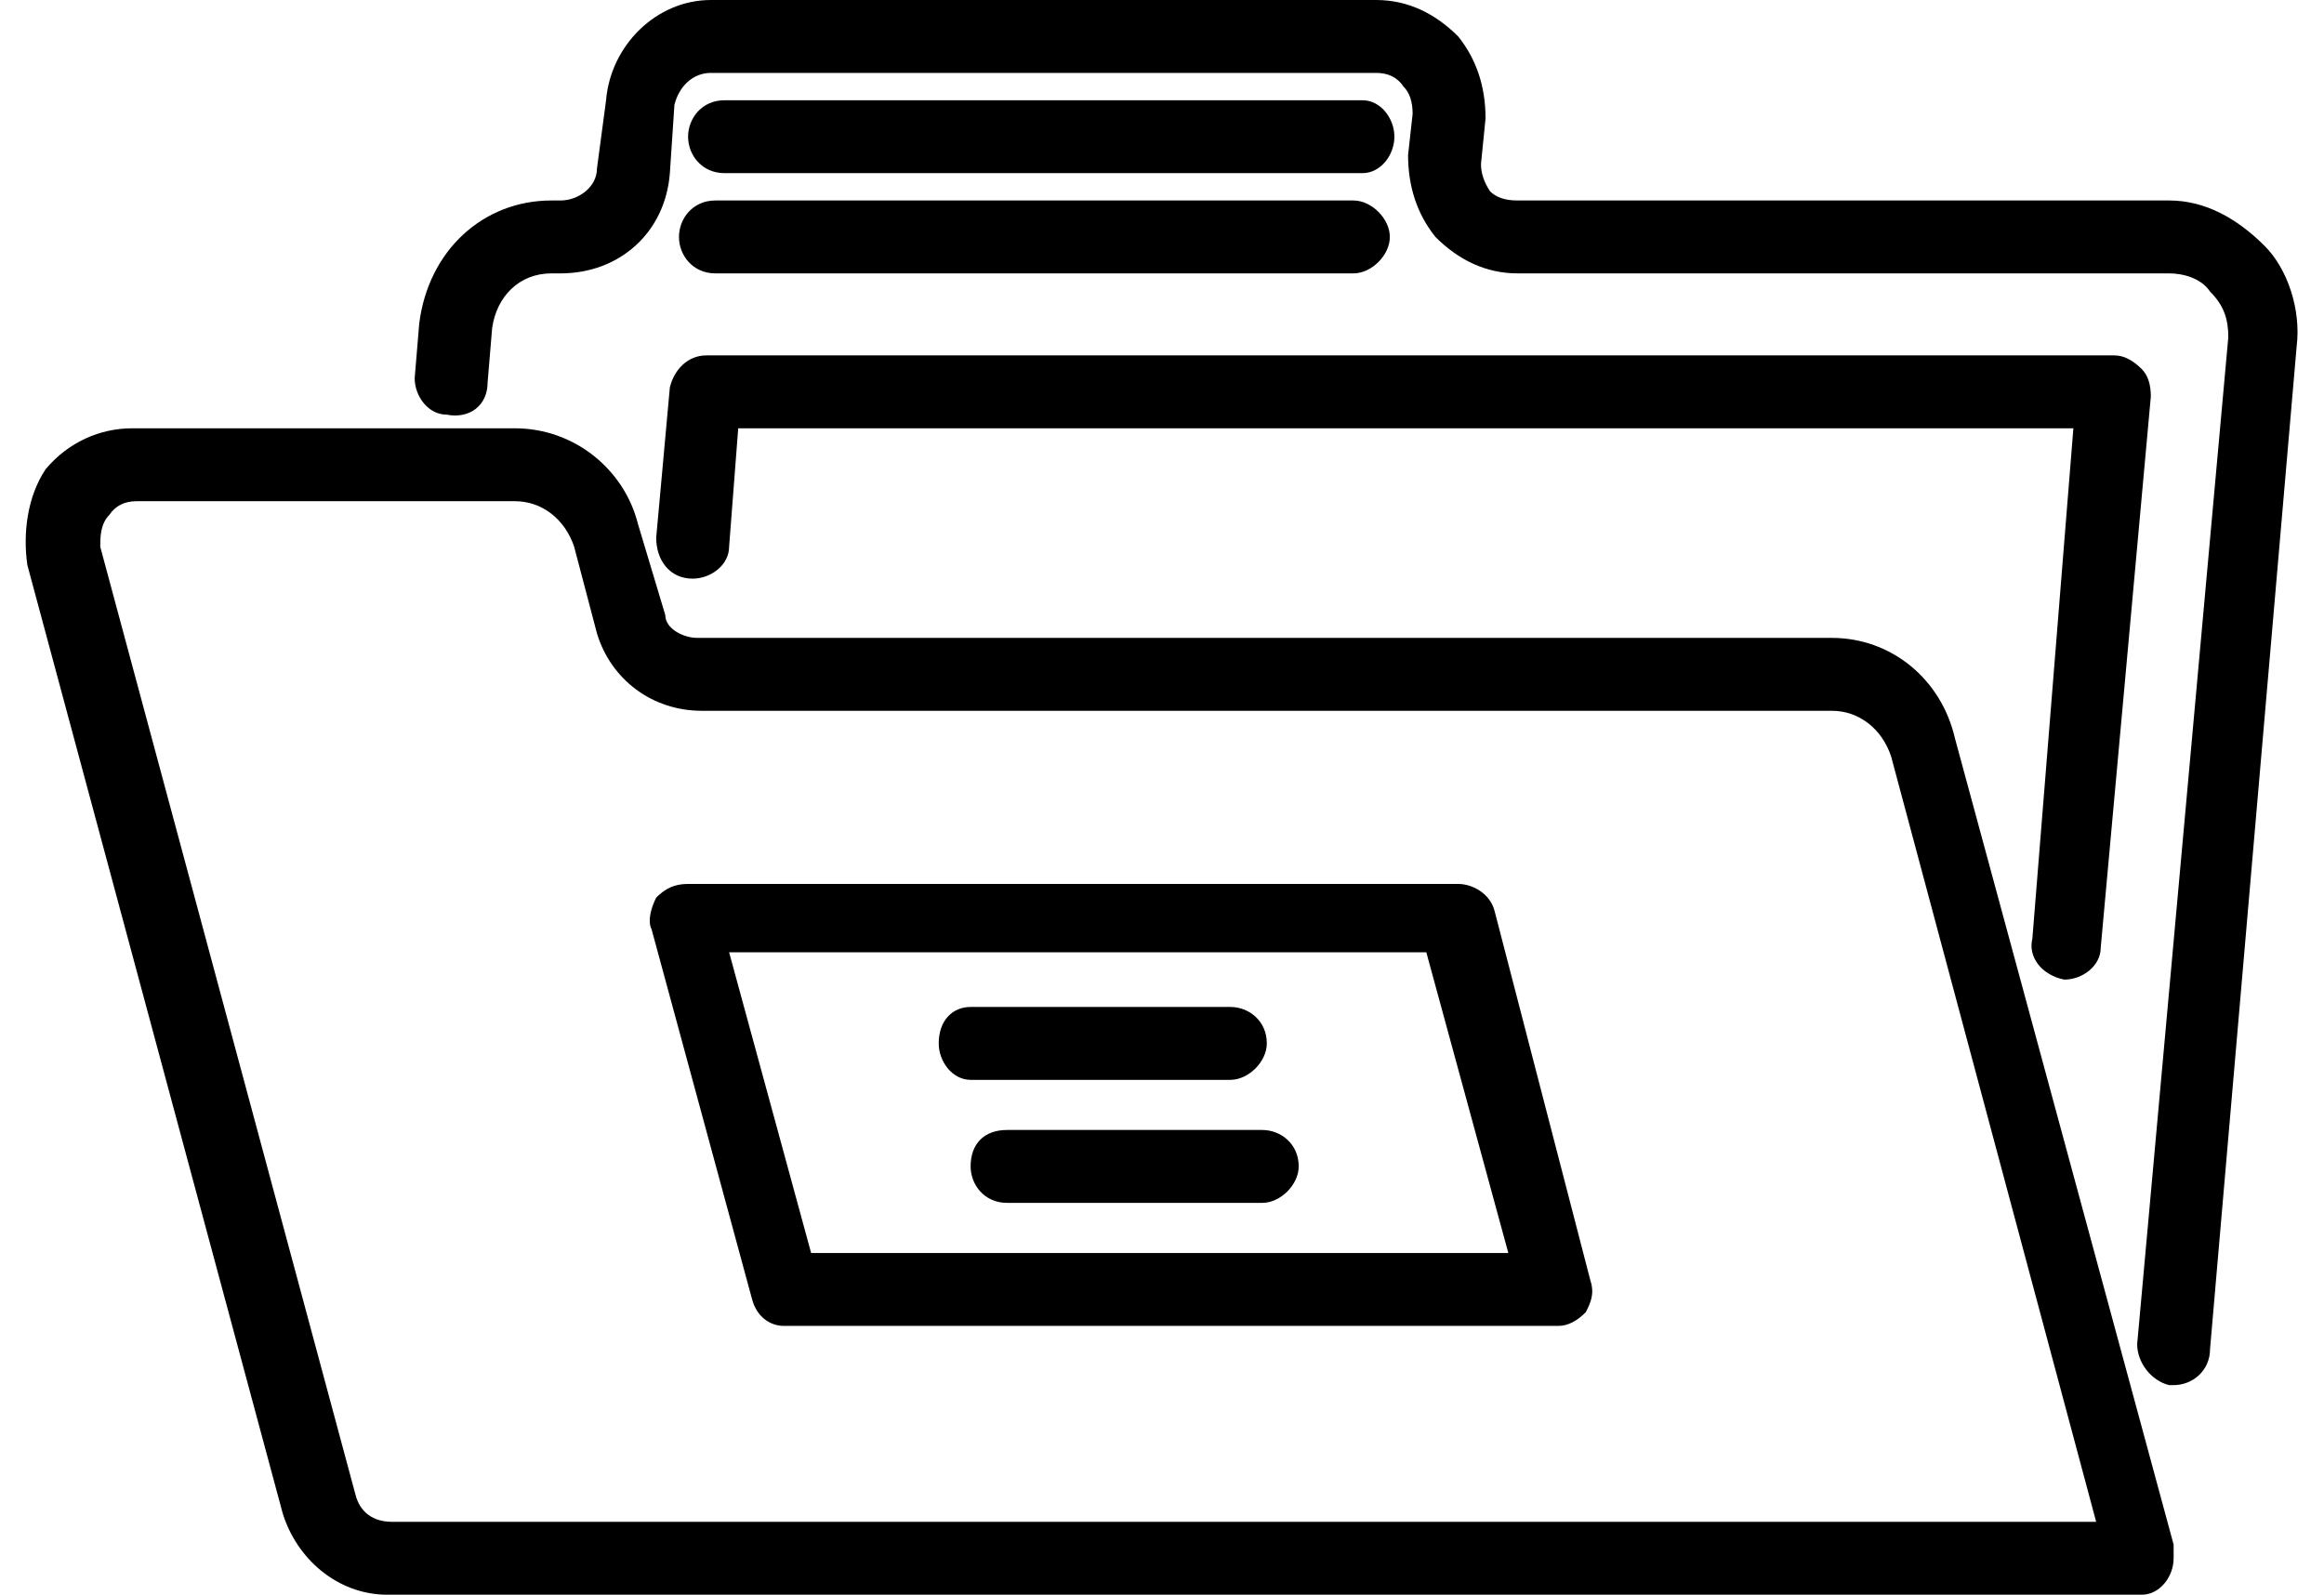 <svg version="1.2" xmlns="http://www.w3.org/2000/svg" viewBox="0 0 51 35" width="51" height="35">
	<title>folders</title>
	<style>
		.s0 { fill: #000000 } 
	</style>
	<path id="Tracé 8" fill-rule="evenodd" class="s0" d="m50.4 7.6l-1.9 22c0 0.5-0.4 0.8-0.8 0.8q0 0-0.1 0c-0.4-0.1-0.7-0.5-0.7-0.9l2-22.1c0-0.4-0.1-0.7-0.4-1-0.2-0.3-0.6-0.4-0.9-0.4h-14.3c-0.7 0-1.3-0.3-1.8-0.8-0.4-0.5-0.6-1.1-0.6-1.8l0.1-0.9q0-0.4-0.2-0.6-0.2-0.3-0.6-0.3h-14.6c-0.4 0-0.7 0.3-0.8 0.7l-0.1 1.5c-0.1 1.3-1.1 2.2-2.4 2.2h-0.2c-0.7 0-1.2 0.5-1.3 1.2l-0.1 1.2c0 0.5-0.4 0.8-0.9 0.7-0.4 0-0.7-0.4-0.7-0.8l0.1-1.2c0.2-1.6 1.4-2.7 2.9-2.7h0.2c0.4 0 0.8-0.3 0.8-0.7l0.2-1.5c0.1-1.2 1.1-2.2 2.3-2.2h14.6c0.7 0 1.3 0.3 1.8 0.8 0.4 0.5 0.6 1.1 0.6 1.8l-0.1 1q0 0.3 0.2 0.6 0.2 0.2 0.6 0.2h14.3c0.8 0 1.5 0.4 2.1 1 0.5 0.5 0.8 1.4 0.7 2.2zm-35.3-4.6c0-0.4 0.3-0.8 0.8-0.8h14c0.4 0 0.7 0.4 0.7 0.8 0 0.4-0.3 0.8-0.7 0.8h-14c-0.5 0-0.8-0.4-0.8-0.8zm-0.2 2.2c0-0.4 0.3-0.8 0.8-0.8h14c0.4 0 0.8 0.4 0.8 0.8 0 0.4-0.4 0.8-0.8 0.8h-14c-0.5 0-0.8-0.4-0.8-0.8zm32.8 28.7q0 0.1 0 0.3c0 0.4-0.3 0.8-0.7 0.8h-38.5c-1.1 0-2-0.8-2.3-1.8l-5.6-20.8c-0.1-0.7 0-1.5 0.4-2.1 0.5-0.6 1.2-0.9 1.9-0.9h8.4c1.3 0 2.4 0.9 2.7 2.1l0.6 2c0 0.3 0.4 0.5 0.7 0.5h24.9c1.3 0 2.4 0.9 2.7 2.2zm-1.7-0.5l-4.5-16.8c-0.2-0.6-0.7-1-1.3-1h-24.8c-1.1 0-2-0.7-2.3-1.7l-0.5-1.9c-0.2-0.6-0.7-1-1.3-1h-8.3q-0.4 0-0.6 0.3c-0.2 0.2-0.2 0.5-0.2 0.7l5.6 20.8c0.1 0.4 0.4 0.6 0.8 0.6zm-11.1-5.3c0.1 0.3 0 0.5-0.1 0.7-0.2 0.2-0.4 0.3-0.6 0.3h-17c-0.3 0-0.6-0.2-0.7-0.6l-2.2-8.1c-0.1-0.2 0-0.5 0.1-0.7 0.2-0.2 0.4-0.3 0.7-0.3h16.9c0.3 0 0.7 0.2 0.8 0.6zm-1.8-0.6l-1.8-6.6h-15.3l1.8 6.6zm-4.6-1.9c0 0.4-0.4 0.8-0.8 0.8h-5.6c-0.5 0-0.8-0.4-0.8-0.8 0-0.5 0.3-0.8 0.8-0.8h5.6c0.4 0 0.8 0.3 0.8 0.8zm-7.2-1.9c-0.4 0-0.7-0.4-0.7-0.8 0-0.5 0.3-0.8 0.7-0.8h5.7c0.4 0 0.8 0.3 0.8 0.8 0 0.4-0.4 0.8-0.8 0.8zm-6.6-15.2c0.1-0.4 0.4-0.7 0.8-0.7h30.9q0.3 0 0.6 0.3 0.2 0.2 0.2 0.6l-1.1 12.1c0 0.4-0.4 0.7-0.8 0.7q0 0 0 0c-0.5-0.1-0.8-0.5-0.7-0.9l0.9-11.2h-29.3l-0.2 2.6c0 0.4-0.4 0.7-0.8 0.7-0.5 0-0.8-0.4-0.8-0.9z"/>
</svg>